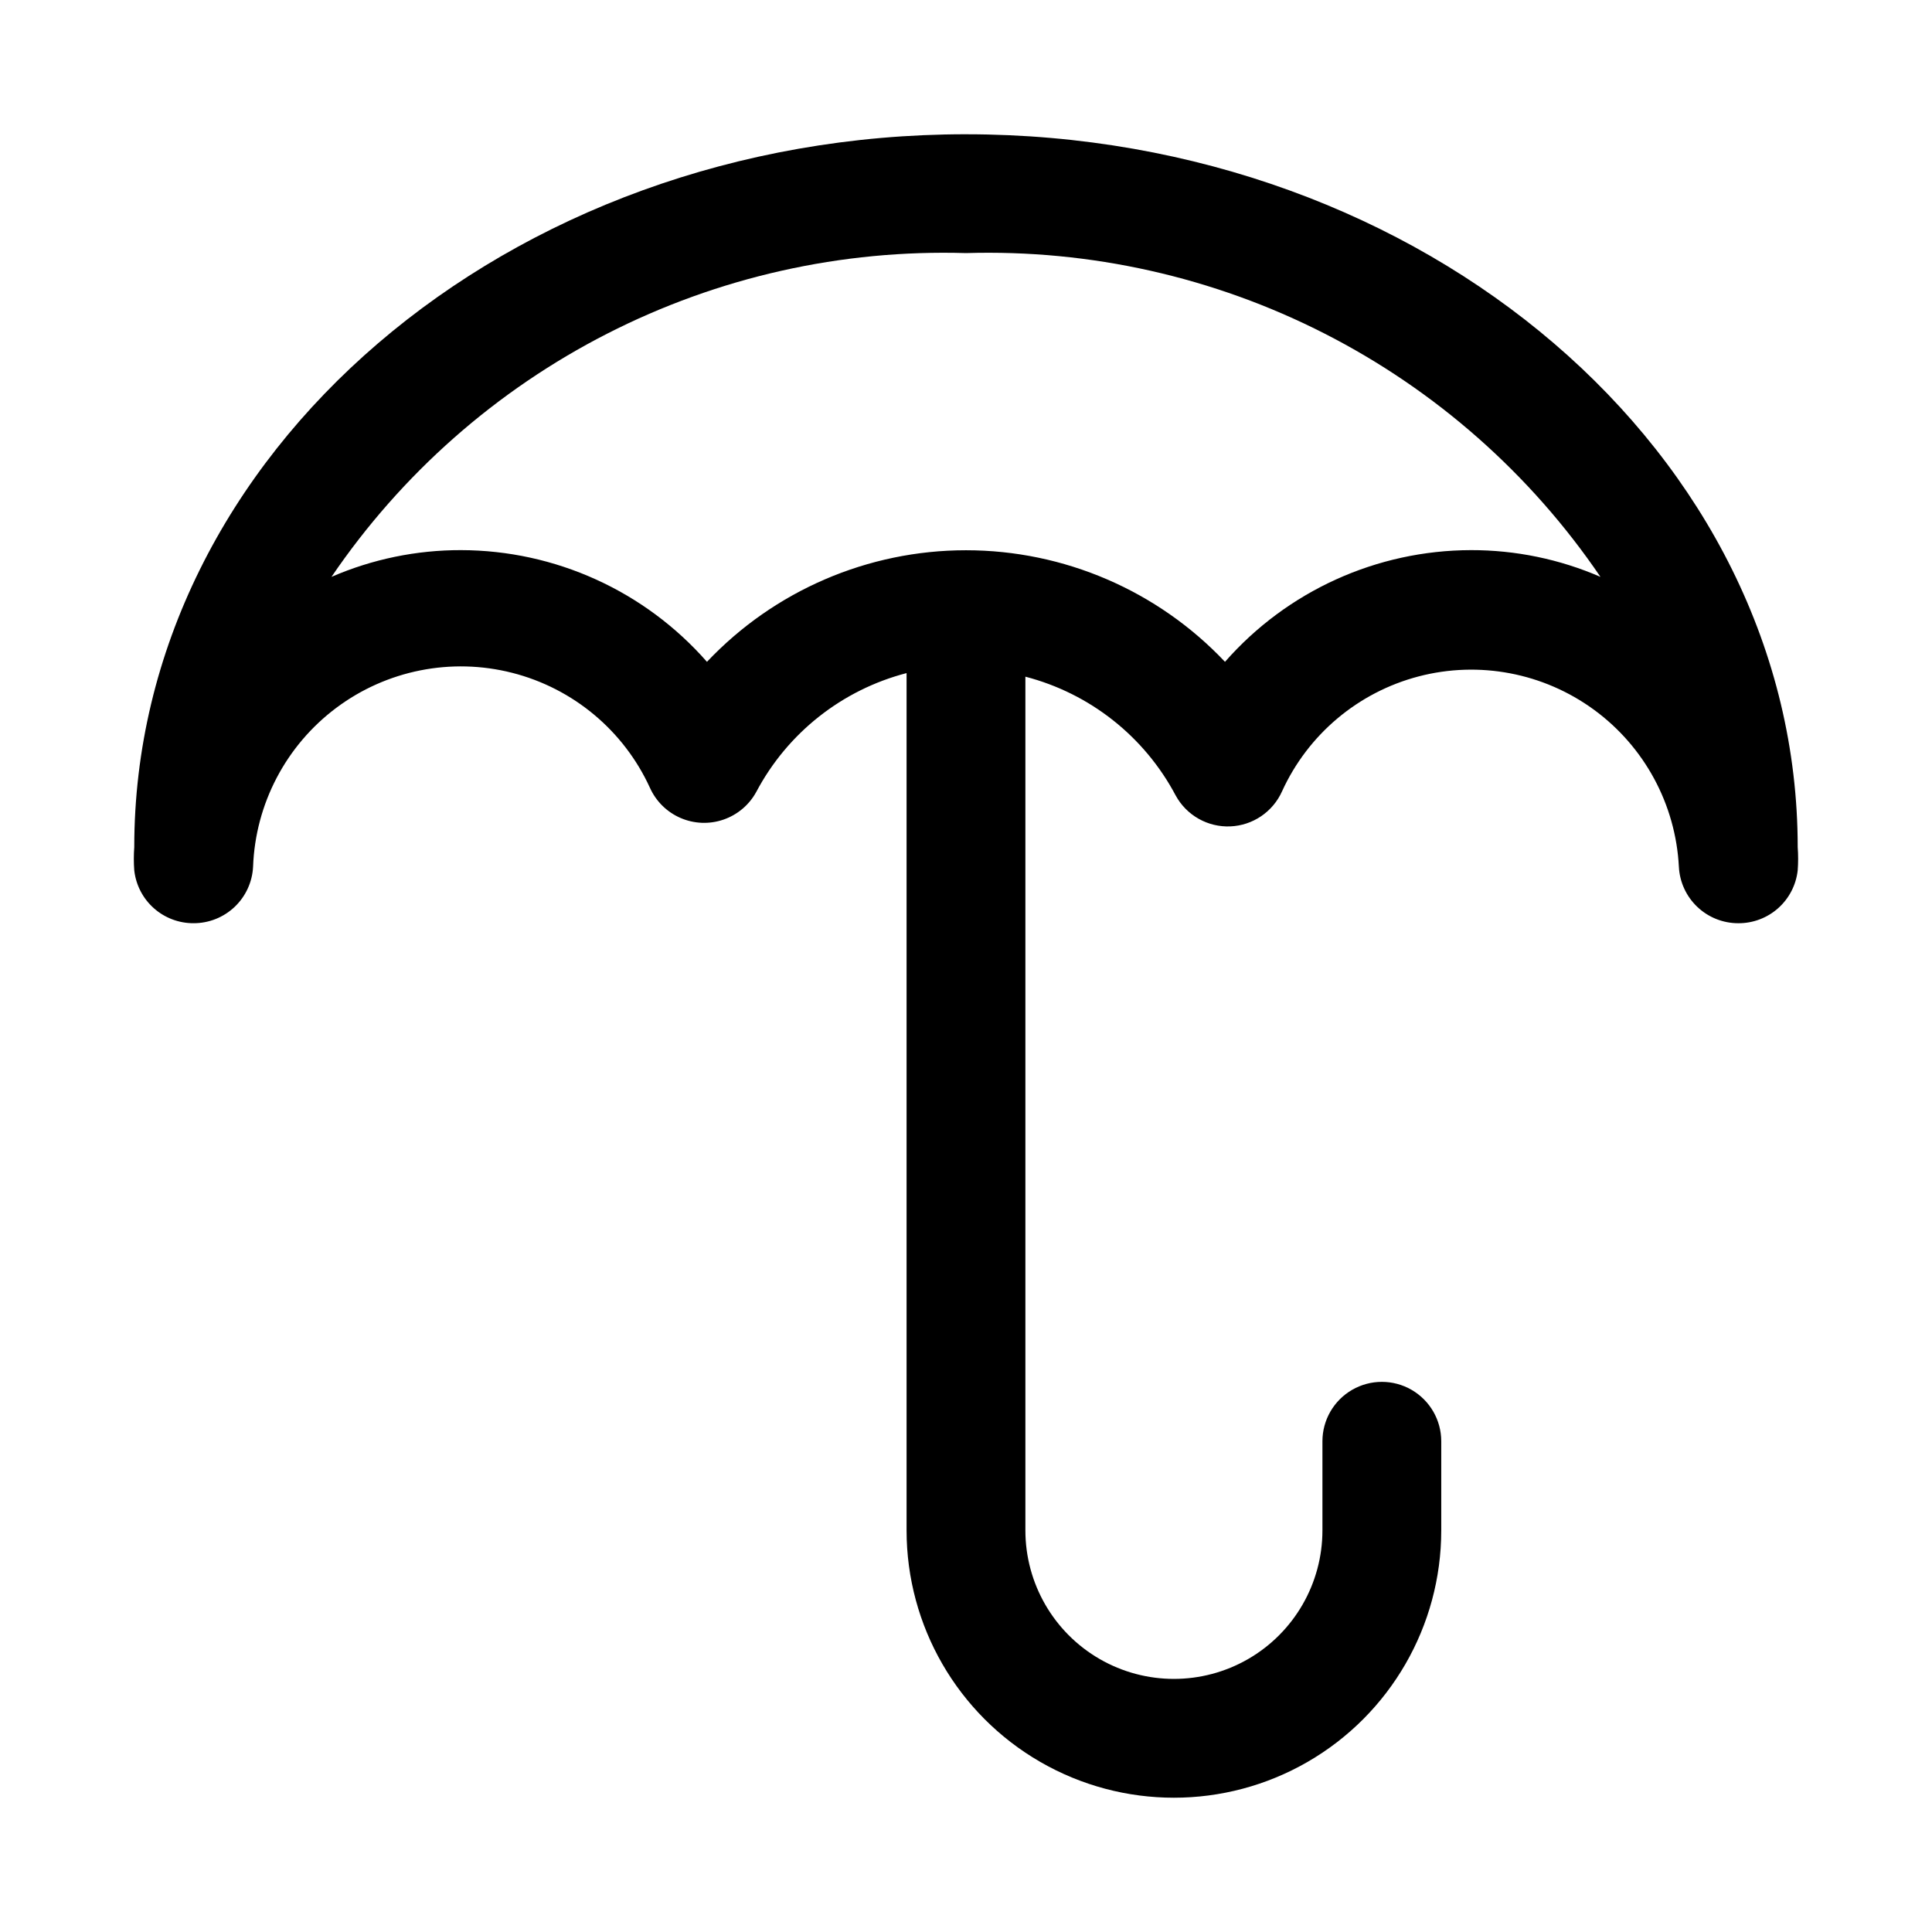 <?xml version="1.0" encoding="UTF-8"?>
<!-- The Best Svg Icon site in the world: iconSvg.co, Visit us! https://iconsvg.co -->
<svg fill="#000000" width="800px" height="800px" version="1.1" viewBox="144 144 512 512" xmlns="http://www.w3.org/2000/svg">
 <path d="m400 179.58c-121.55 0-220.42 84.703-220.42 188.93-0.152 2.043-0.152 4.094 0 6.141 0.43 3.867 2.273 7.441 5.18 10.027 2.91 2.586 6.672 4.008 10.562 3.984 4.043 0.004 7.934-1.547 10.863-4.332 2.934-2.785 4.68-6.59 4.883-10.625 0.605-16.652 8.711-32.133 22.047-42.117 13.34-9.984 30.48-13.395 46.625-9.281 16.145 4.113 29.562 15.309 36.496 30.457 1.609 3.586 4.5 6.438 8.105 8 3.602 1.562 7.66 1.723 11.375 0.445 3.715-1.277 6.82-3.894 8.703-7.344 8.27-15.621 22.727-27.047 39.832-31.488v227.19c0 25.312 13.504 48.699 35.426 61.355 21.918 12.656 48.926 12.656 70.848 0s35.422-36.043 35.422-61.355v-23.617c0-5.625-3-10.82-7.871-13.633s-10.871-2.812-15.742 0c-4.871 2.812-7.875 8.008-7.875 13.633v23.617c0 14.062-7.5 27.055-19.68 34.086-12.176 7.031-27.18 7.031-39.359 0-12.176-7.031-19.68-20.023-19.68-34.086v-226.24c17.109 4.441 31.562 15.867 39.832 31.488 1.41 2.582 3.512 4.715 6.074 6.164 2.559 1.445 5.473 2.148 8.41 2.023 2.922-0.125 5.75-1.059 8.168-2.699 2.418-1.641 4.336-3.922 5.531-6.59 6.871-15.078 20.168-26.262 36.199-30.457 16.031-4.191 33.098-0.945 46.473 8.836 13.375 9.785 21.637 25.066 22.496 41.617 0.203 4.035 1.949 7.84 4.883 10.625 2.93 2.785 6.82 4.336 10.863 4.332 3.891 0.023 7.656-1.398 10.562-3.984 2.906-2.586 4.754-6.16 5.18-10.027 0.152-2.047 0.152-4.098 0-6.141 0-104.23-98.871-188.93-220.41-188.93zm133.82 110.21c-24.973 0.047-48.715 10.828-65.184 29.602-17.84-18.875-42.668-29.57-68.641-29.57-25.977 0-50.801 10.695-68.645 29.57-16.465-18.773-40.211-29.555-65.18-29.602-11.809-0.023-23.492 2.387-34.324 7.086 18.551-27.289 43.684-49.461 73.074-64.457 29.391-15 62.09-22.34 95.074-21.348 32.98-0.992 65.68 6.348 95.07 21.348 29.391 14.996 54.527 37.168 73.074 64.457-10.832-4.699-22.516-7.109-34.32-7.086z"/>
</svg>